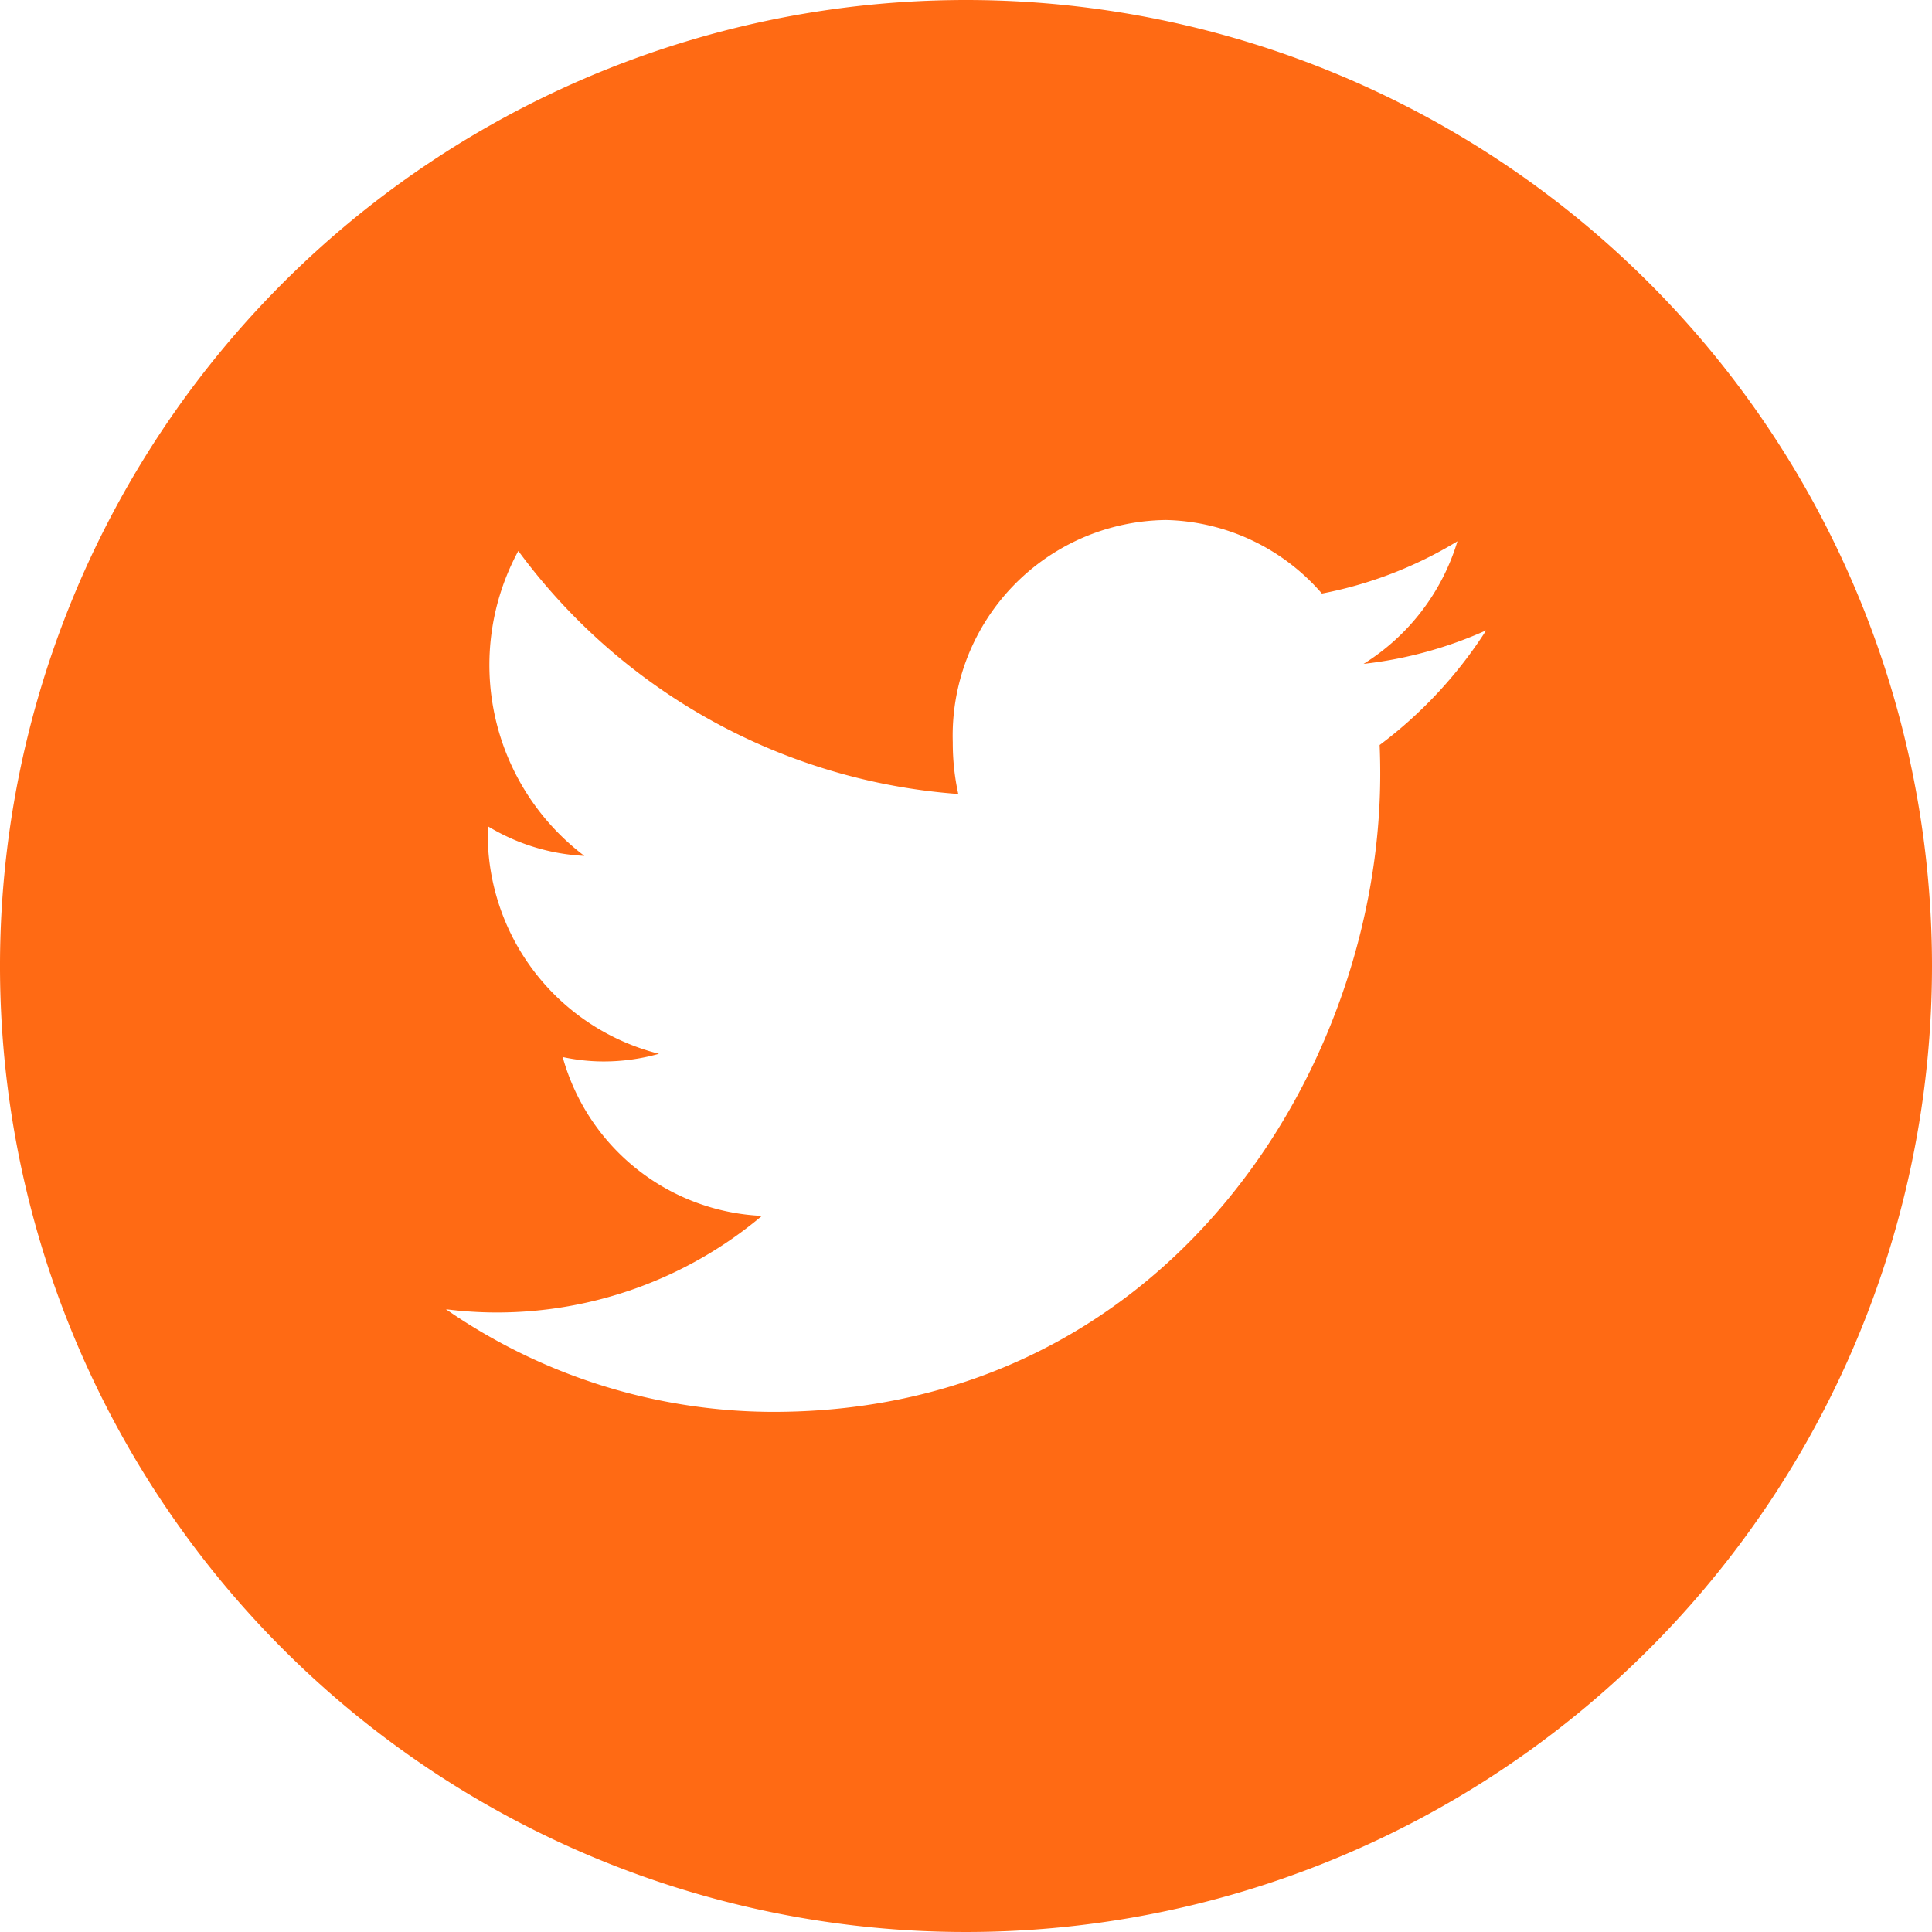 <svg xmlns="http://www.w3.org/2000/svg" width="32" height="32" viewBox="0 0 32 32"><path d="M1173.948,200.783a16,16,0,1,0,16,16,16,16,0,0,0-16-16m6.851,12.339c.007.158.01.319.01.48,0,4.909-3.554,10.567-10.055,10.566a9.544,9.544,0,0,1-5.42-1.7,6.732,6.732,0,0,0,.844.054,6.823,6.823,0,0,0,4.39-1.6,3.594,3.594,0,0,1-3.3-2.631,3.234,3.234,0,0,0,.665.073,3.368,3.368,0,0,0,.93-.127,3.755,3.755,0,0,1-2.836-3.721v-.048a3.4,3.4,0,0,0,1.6.491,3.964,3.964,0,0,1-1.094-5.051,9.955,9.955,0,0,0,7.287,4.026,3.931,3.931,0,0,1-.091-.853,3.572,3.572,0,0,1,3.534-3.685,3.518,3.518,0,0,1,2.58,1.218,6.777,6.777,0,0,0,2.245-.866,3.632,3.632,0,0,1-1.555,2.031,6.786,6.786,0,0,0,2.031-.556,7.259,7.259,0,0,1-1.765,1.9" transform="translate(-1157.948 -200.783)" fill="#FF6A14"/></svg>